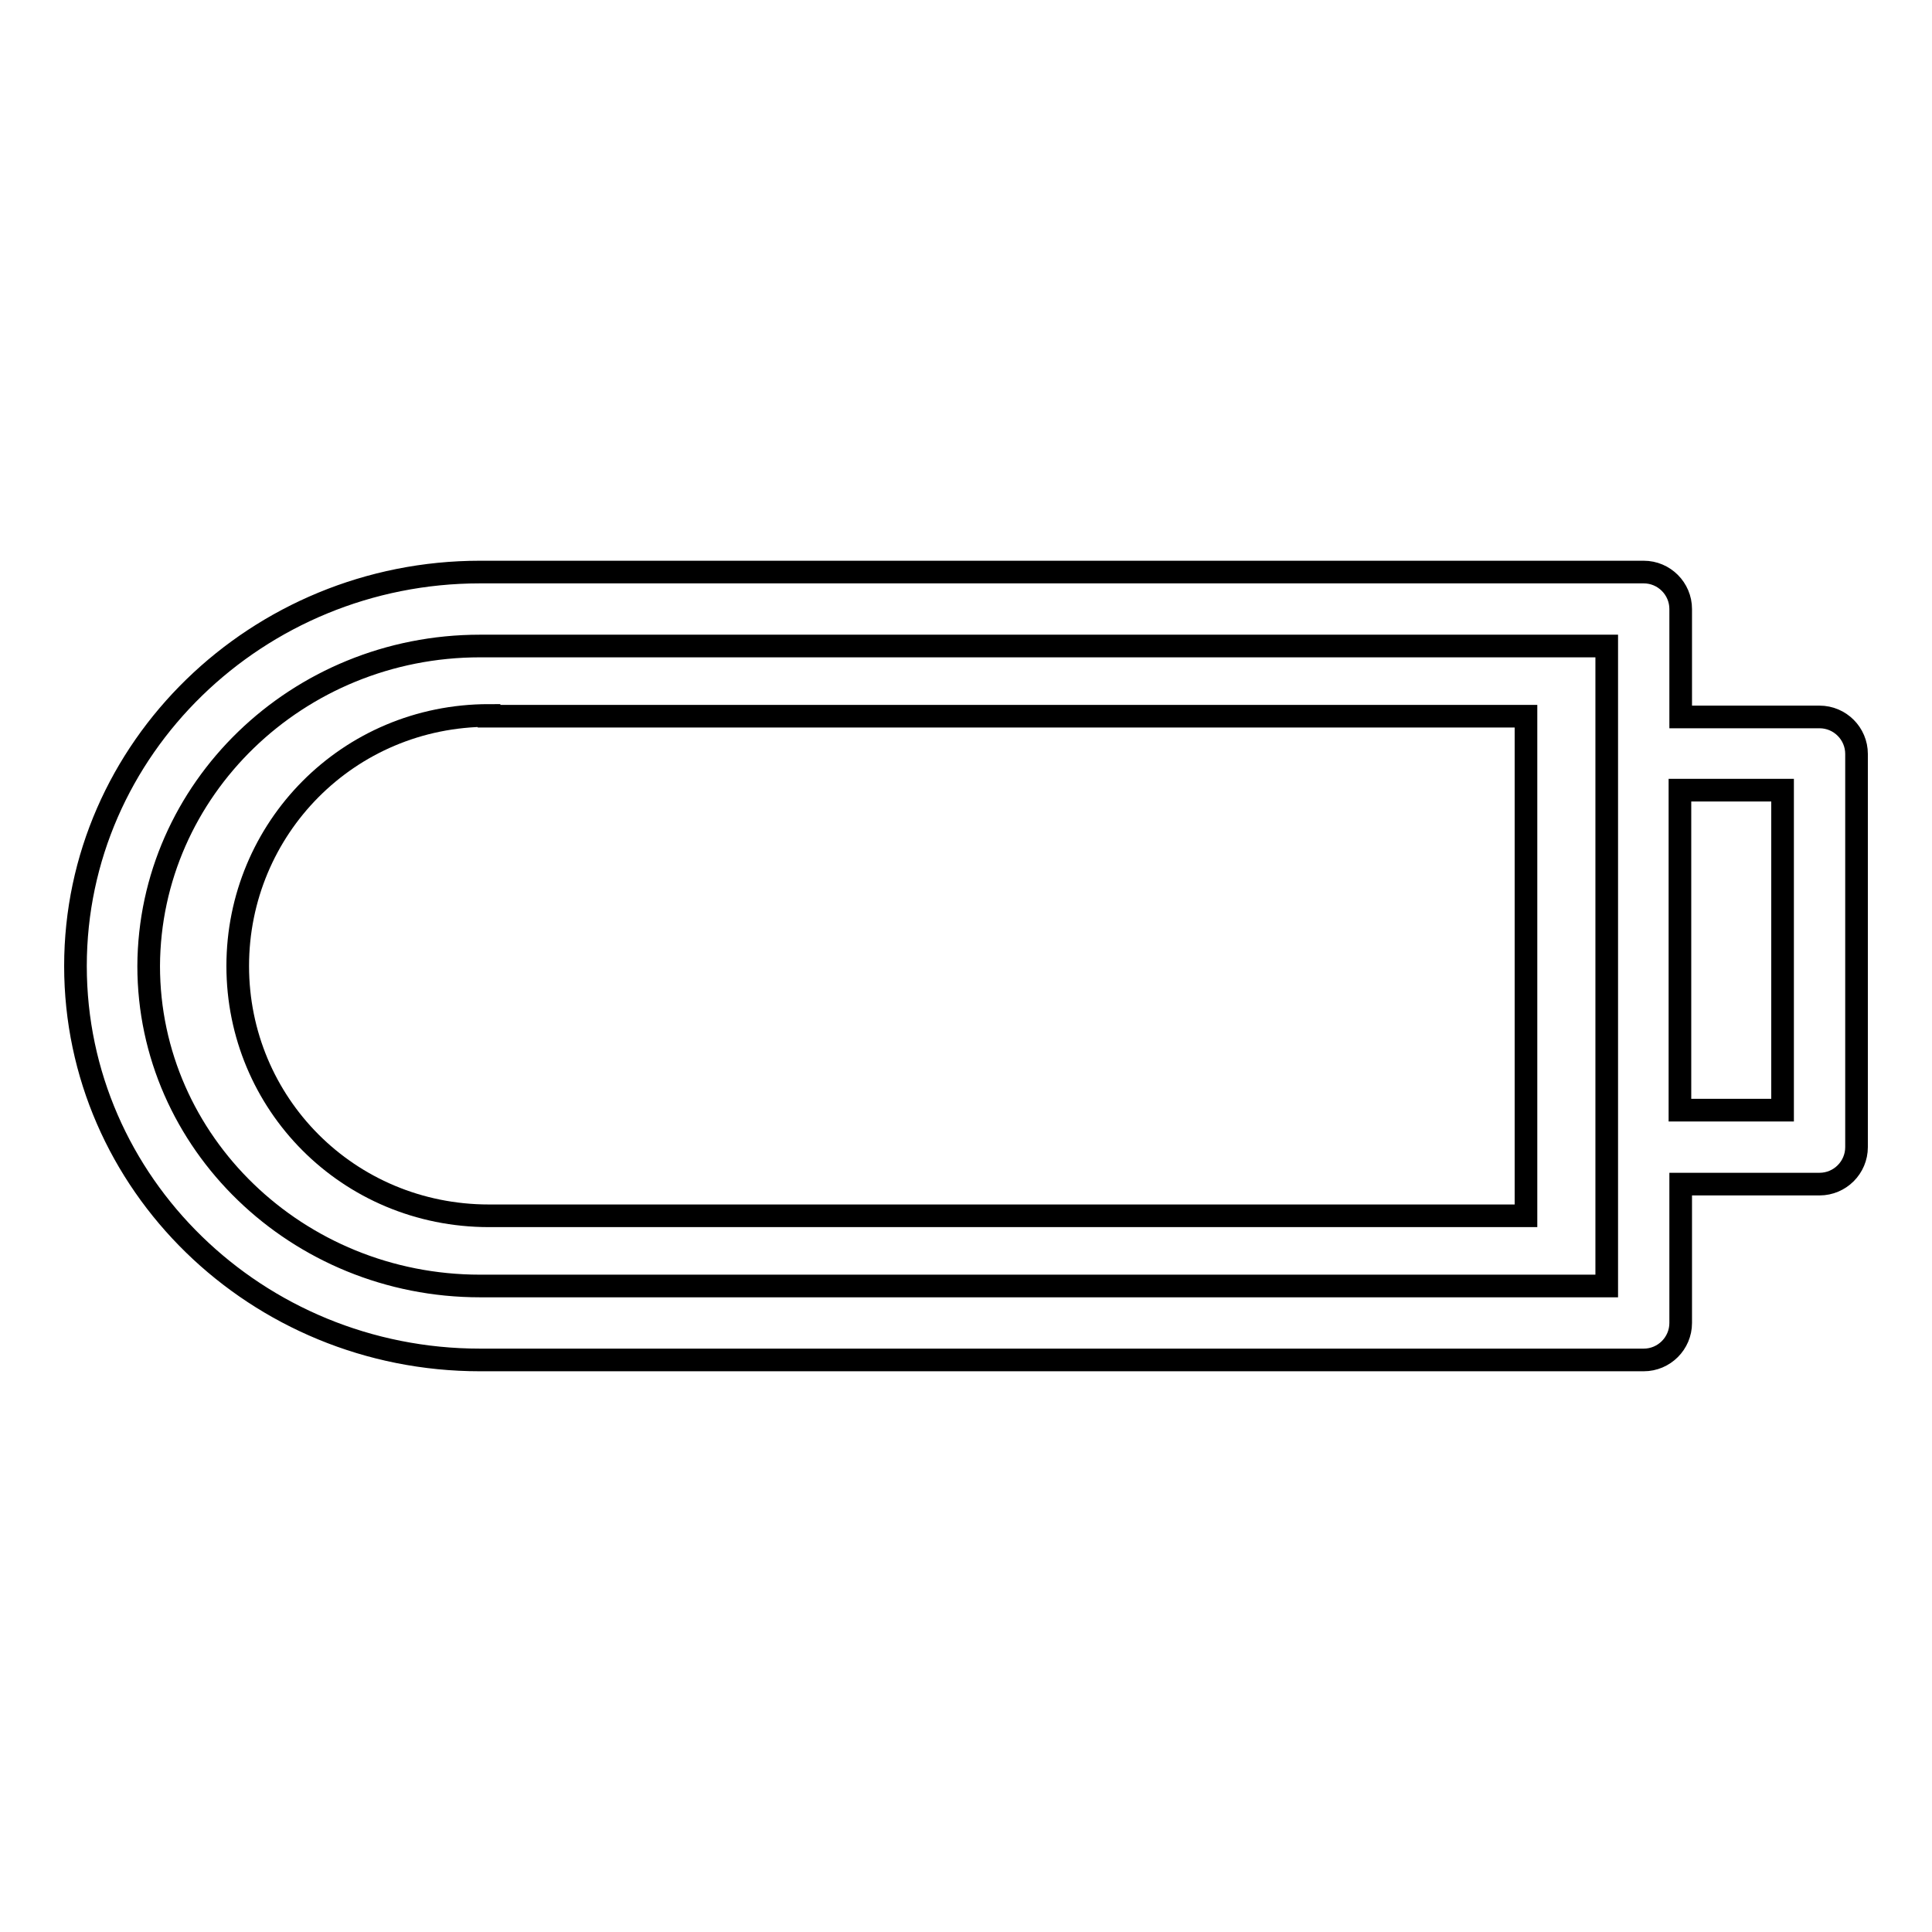 <?xml version="1.0" encoding="utf-8"?>
<!-- Svg Vector Icons : http://www.onlinewebfonts.com/icon -->
<!DOCTYPE svg PUBLIC "-//W3C//DTD SVG 1.1//EN" "http://www.w3.org/Graphics/SVG/1.1/DTD/svg11.dtd">
<svg version="1.1" xmlns="http://www.w3.org/2000/svg" xmlns:xlink="http://www.w3.org/1999/xlink" x="0px" y="0px" viewBox="0 0 256 256" enable-background="new 0 0 256 256" xml:space="preserve">
<g><g><g><g><path stroke-width="3" fill-opacity="0" stroke="#000000"  d="M63.6,180.2h154.2c2.7,0,4.9-2.2,4.9-4.9v-18.4h18.4c2.7,0,4.9-2.2,4.9-4.9V99.9c0-2.7-2.2-4.9-4.9-4.9h-18.4V80.7c0-2.7-2.2-4.9-4.9-4.9H63.6C34.1,75.8,10,99.2,10,128C10,156.8,34,180.2,63.6,180.2z M236.2,104.7v42.4h-13.6v-42.4H236.2L236.2,104.7z M63.6,85.6h149.3v14.3V152v18.4H63.6c-24.2,0-43.9-19-43.9-42.4C19.8,104.6,39.4,85.6,63.6,85.6z"/><path stroke-width="3" fill-opacity="0" stroke="#000000"  d="M64.8,161.1h137.4V94.9H64.8v-0.1c-18.7,0-33.3,15-33.3,33.2S46.1,161.1,64.8,161.1z"/></g></g><g></g><g></g><g></g><g></g><g></g><g></g><g></g><g></g><g></g><g></g><g></g><g></g><g></g><g></g><g></g></g></g>
</svg>